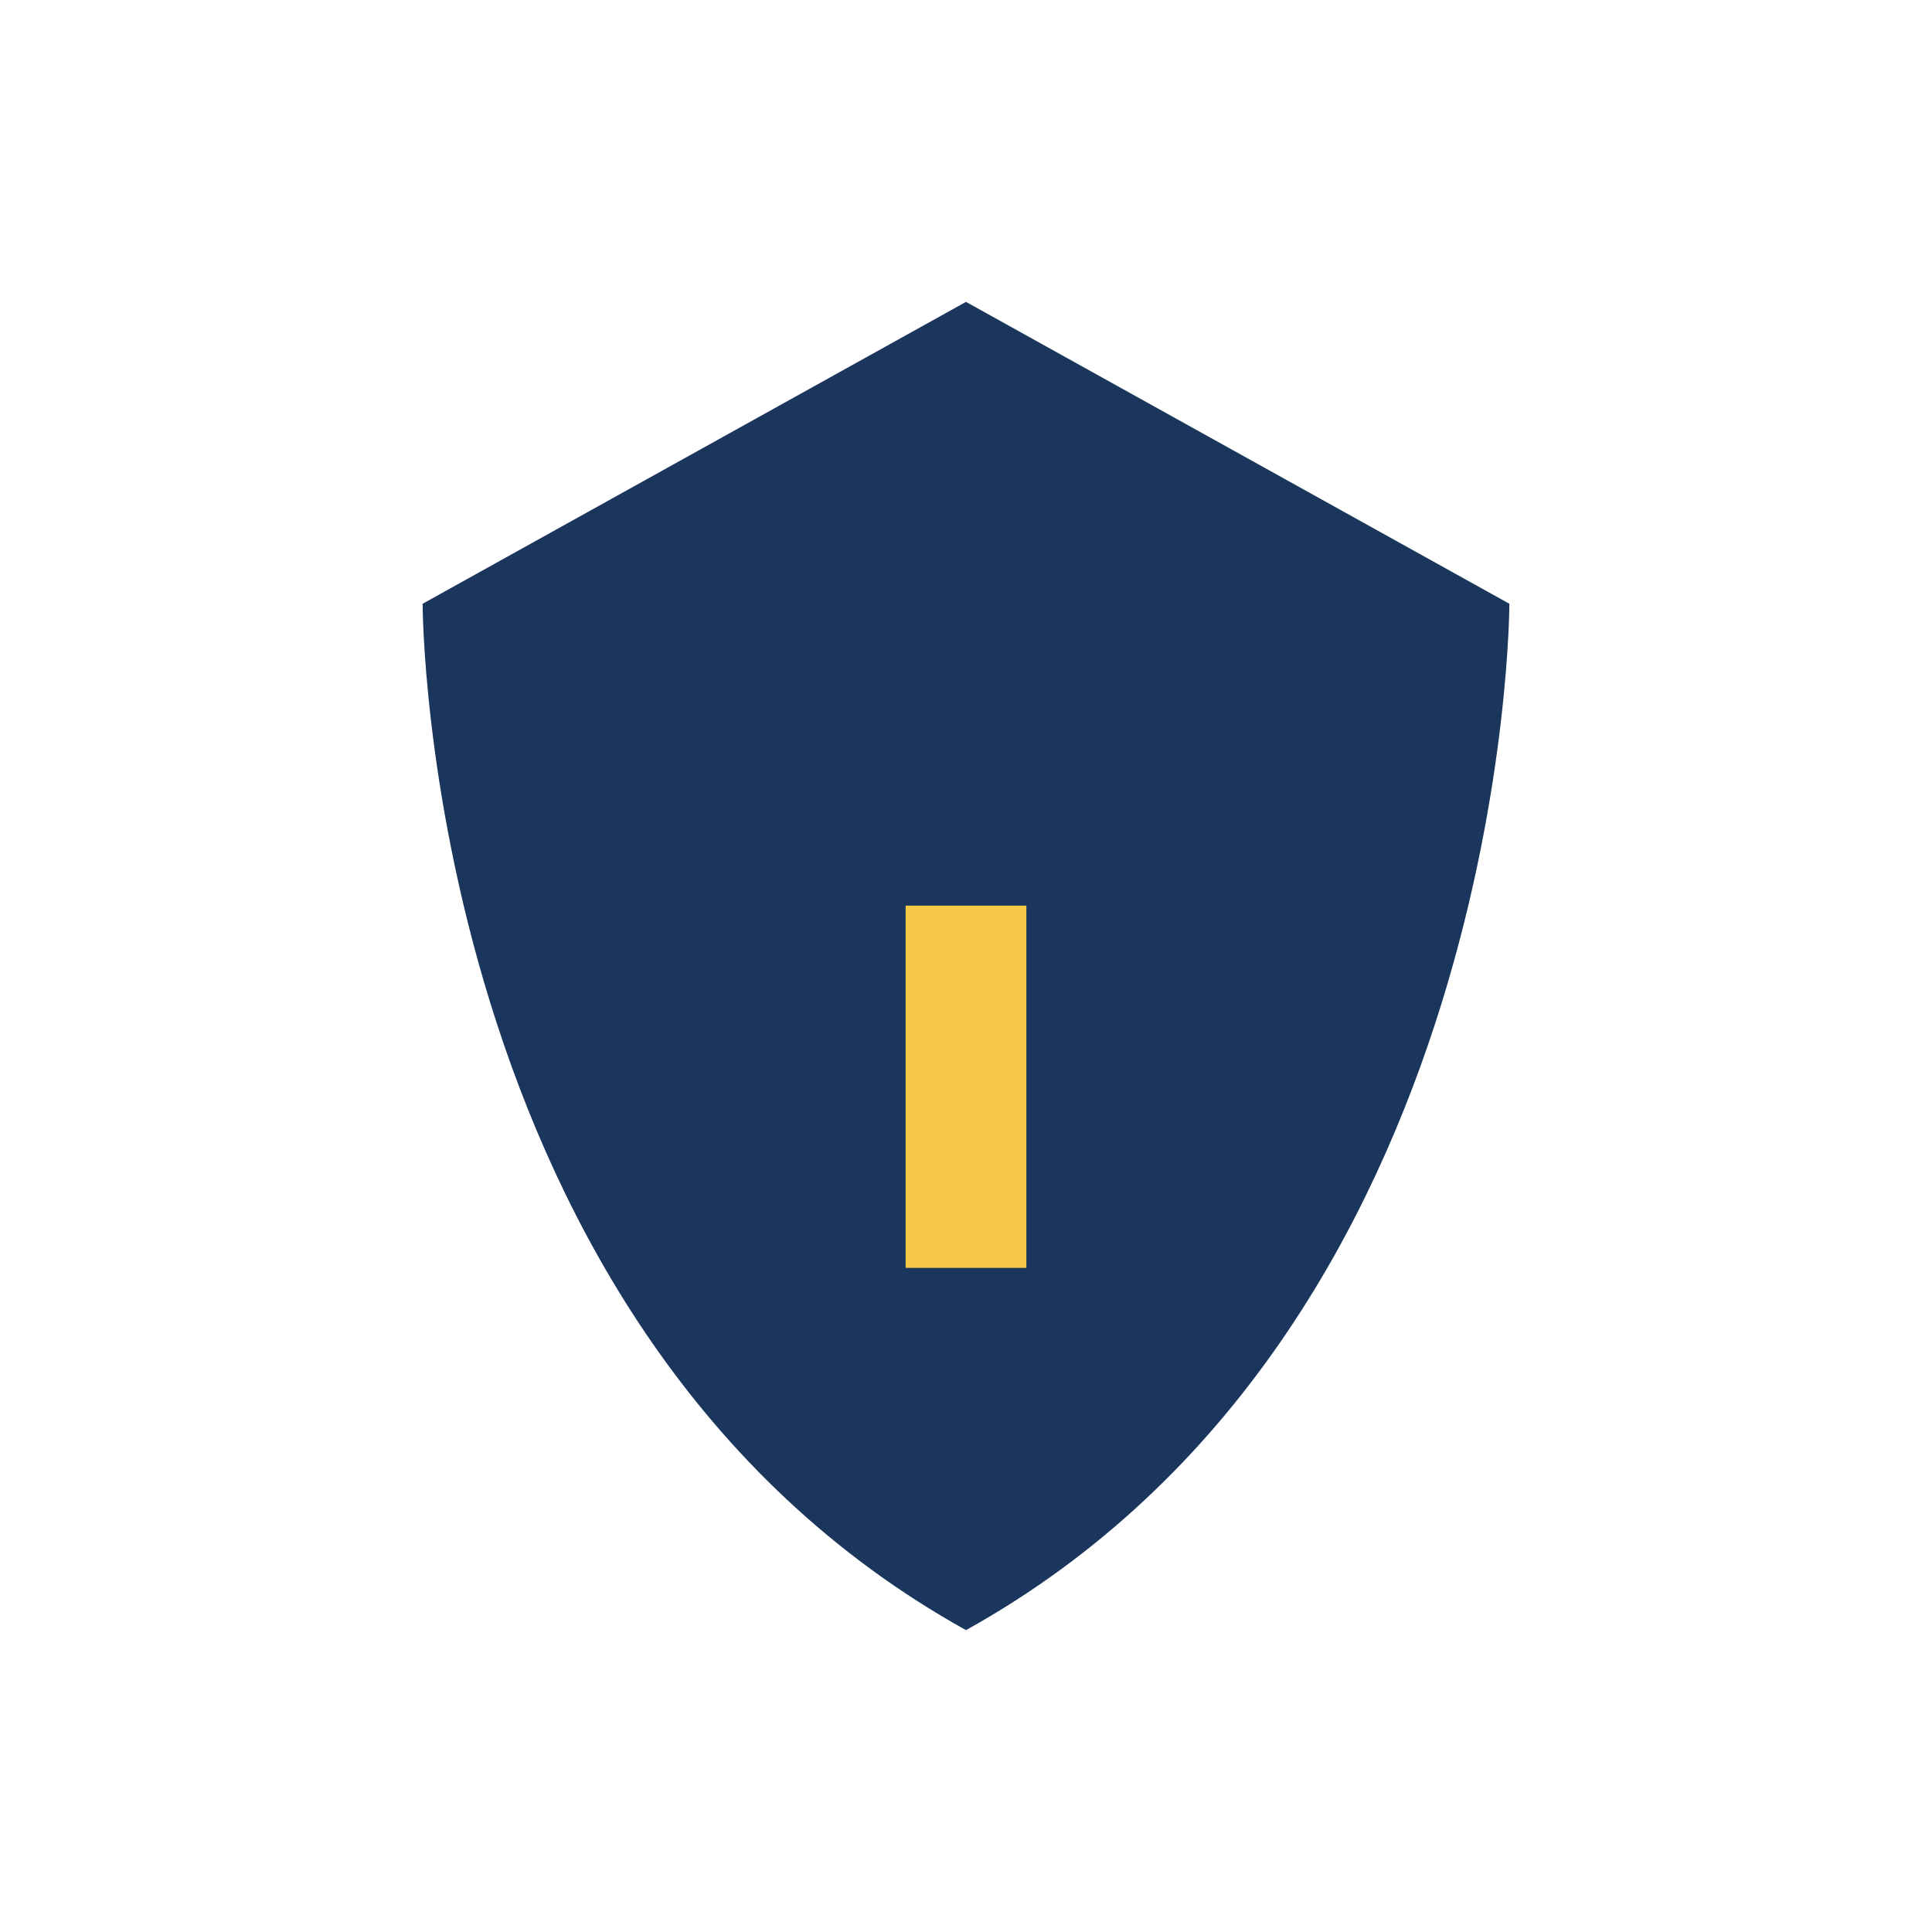 <?xml version="1.0" encoding="UTF-8"?>
<svg xmlns="http://www.w3.org/2000/svg" width="32" height="32" viewBox="0 0 32 32"><path d="M16 27C7 22 7 10 7 10l9-5 9 5s0 12-9 17z" fill="#1A365D"/><path d="M16 21v-6" stroke="#F7C948" stroke-width="2"/></svg>